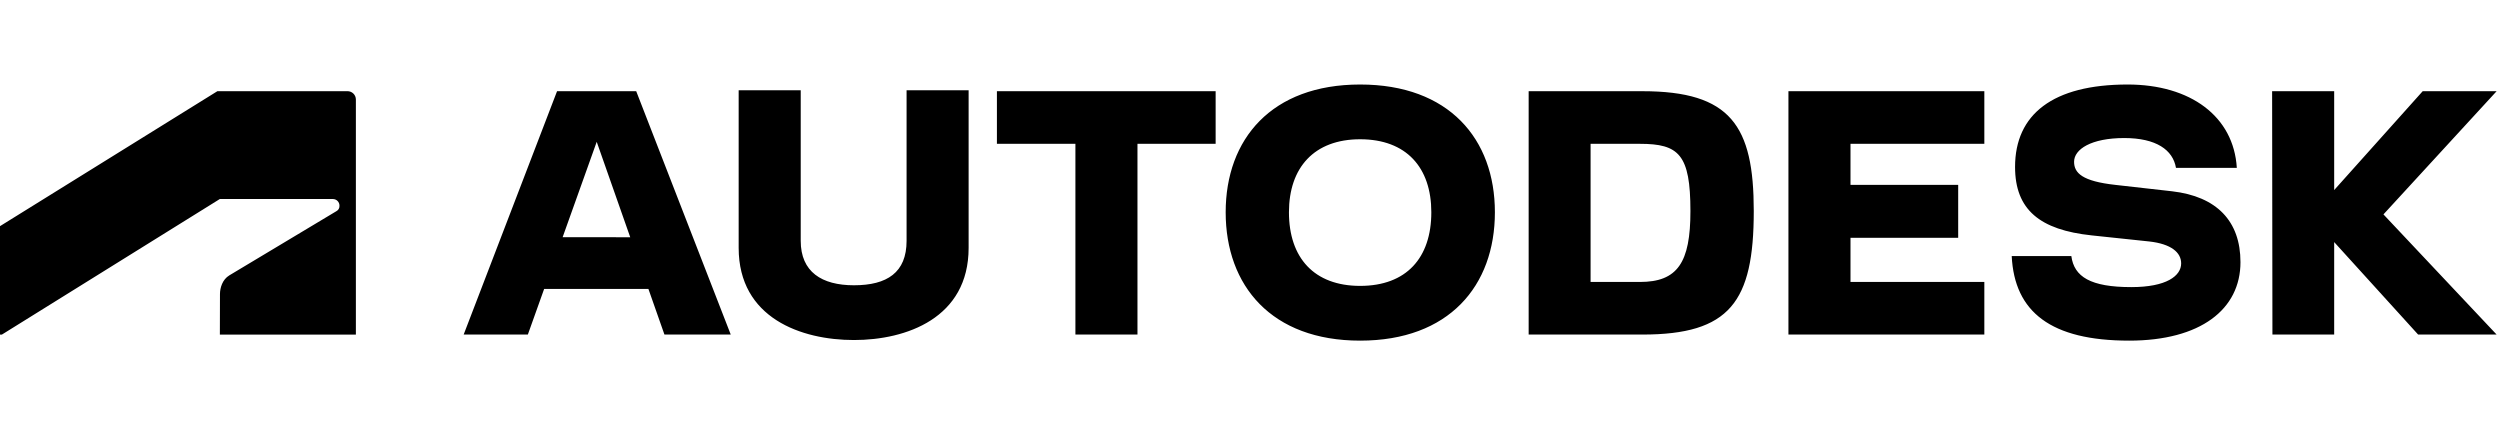 <?xml version="1.0" encoding="UTF-8" standalone="no"?>
<!DOCTYPE svg PUBLIC "-//W3C//DTD SVG 1.1//EN" "http://www.w3.org/Graphics/SVG/1.1/DTD/svg11.dtd">
<svg width="100%" height="100%" viewBox="0 0 200 34" version="1.1" xmlns="http://www.w3.org/2000/svg" xmlns:xlink="http://www.w3.org/1999/xlink" xml:space="preserve" xmlns:serif="http://www.serif.com/" style="fill-rule:evenodd;clip-rule:evenodd;stroke-linejoin:round;stroke-miterlimit:2;">
    <g transform="matrix(0.683,0,0,0.683,0,6.761)">
        <path d="M254.411,12.506L247.783,11.758C243.899,11.33 242.938,10.368 242.938,9.049C242.938,7.588 244.933,6.27 248.816,6.27C252.558,6.27 254.517,7.661 254.873,9.763L261.999,9.763C261.638,3.74 256.582,0 249.208,0C240.444,0 236.025,3.491 236.025,9.654C236.025,14.679 238.947,17.032 245.004,17.673L251.738,18.384C254.304,18.67 255.48,19.668 255.48,20.951C255.48,22.412 253.77,23.73 249.636,23.73C244.861,23.73 242.938,22.518 242.616,20.095L235.633,20.095C235.954,26.652 240.229,30 249.387,30C257.759,30 262.427,26.33 262.427,20.808C262.427,15.997 259.648,13.111 254.411,12.506ZM100.023,23.515C103.907,23.515 106.188,22.02 106.188,18.314L106.188,0.677L113.455,0.677L113.455,19.134C113.455,27.363 106.152,29.929 100.023,29.929C93.859,29.929 86.52,27.363 86.52,19.134L86.52,0.677L93.789,0.677L93.789,18.314C93.789,21.947 96.247,23.515 100.023,23.515ZM0.224,29.29L25.749,13.412L38.99,13.412C39.092,13.412 39.192,13.432 39.286,13.471C39.38,13.51 39.465,13.567 39.537,13.639C39.609,13.711 39.666,13.797 39.705,13.891C39.743,13.985 39.763,14.085 39.763,14.187C39.773,14.319 39.745,14.451 39.68,14.567C39.616,14.682 39.519,14.776 39.402,14.837L26.865,22.353C26.05,22.841 25.765,23.82 25.765,24.553L25.753,29.29L41.684,29.29L41.684,1.761C41.685,1.628 41.658,1.498 41.607,1.376C41.555,1.255 41.48,1.145 41.384,1.053C41.289,0.962 41.176,0.891 41.053,0.844C40.929,0.797 40.798,0.776 40.666,0.782L25.464,0.782L0,16.591L0,29.29L0.224,29.29ZM209.48,29.288L232.426,29.288L232.426,23.123L216.749,23.123L216.749,17.958L229.363,17.958L229.363,11.756L216.749,11.756L216.749,6.947L232.426,6.947L232.426,0.784L209.48,0.784L209.48,29.288ZM54.309,29.288L65.248,0.784L74.519,0.784L85.592,29.288L77.826,29.288L75.948,23.943L63.736,23.943L61.827,29.288L54.309,29.288ZM69.893,6.712L65.9,17.886L73.819,17.889L69.893,6.712ZM116.769,6.947L125.963,6.947L125.963,29.288L133.232,29.288L133.232,6.947L142.388,6.947L142.388,0.784L116.769,0.784L116.769,6.947ZM292.43,0.784L283.771,0.784L273.403,12.363L273.403,0.784L266.134,0.784L266.17,29.288L273.403,29.288L273.403,18.456L283.236,29.288L292.43,29.288L279.174,15.213L292.43,0.784ZM179.052,0.784L192.378,0.784C202.711,0.784 205.419,4.809 205.419,14.821C205.419,25.476 202.605,29.288 192.378,29.288L179.052,29.288L179.052,0.784ZM186.306,23.127L192.085,23.127C196.476,23.127 198.007,20.878 198,14.821C198,8.195 196.647,6.947 192.085,6.947L186.306,6.947L186.306,23.127ZM143.564,14.964C143.564,6.377 148.943,0 159.313,0C169.717,0 175.097,6.377 175.097,14.964C175.097,23.587 169.717,30 159.313,30C148.943,30 143.564,23.587 143.564,14.964ZM150.975,14.964C150.975,20.309 153.933,23.587 159.313,23.587C164.729,23.587 167.651,20.309 167.651,14.964C167.651,9.727 164.731,6.413 159.313,6.413C153.933,6.413 150.975,9.727 150.975,14.964Z"/>
    </g>
</svg>
